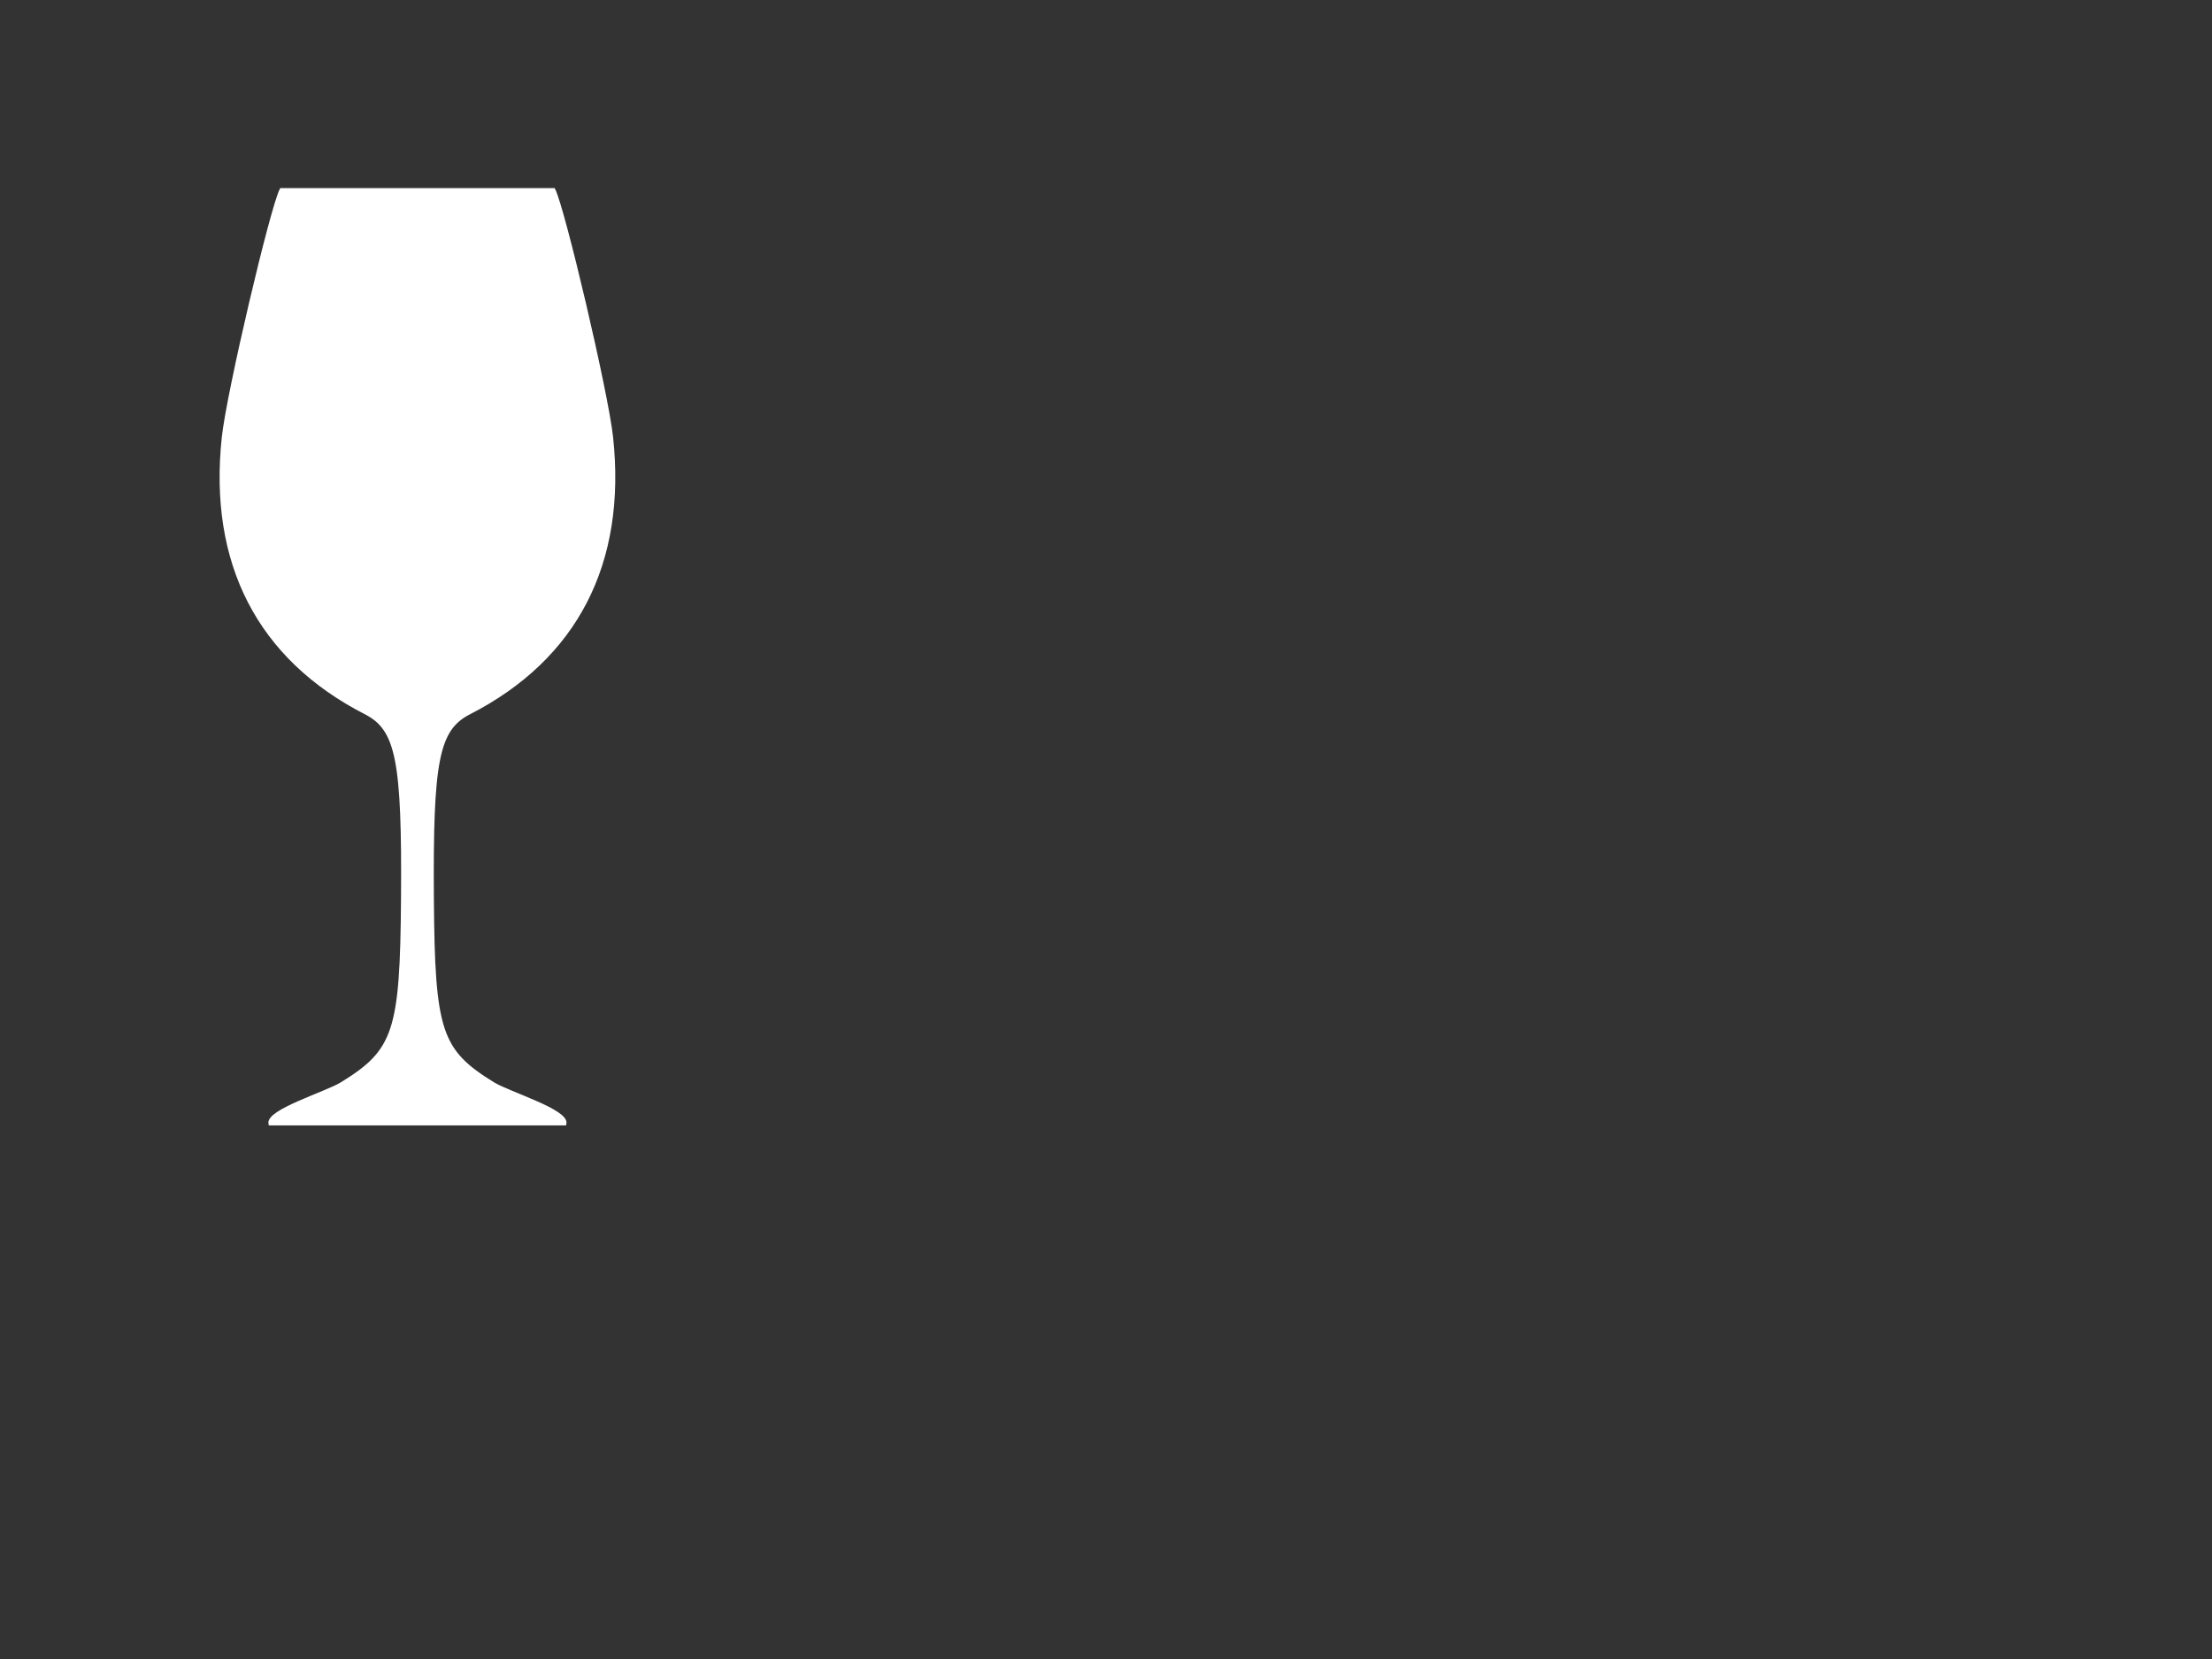 <?xml version="1.0"?><svg width="640" height="480" xmlns="http://www.w3.org/2000/svg">
 <rect width="100%" height="100%" fill="#333333" stroke="none"/>
 <g>
  <title>Layer 1</title>
  <path fill="#ffffff" stroke="#ffffff" d="m120.723,325.118l0.113,0l-42.668,0c-0.806,-3.66 16.203,-8.771 20.702,-11.535c15.506,-9.527 17.369,-15.171 17.656,-53.486c0.3,-40.152 -1.488,-49.148 -10.709,-53.873c-30.874,-15.822 -45.048,-43.276 -41.145,-79.692c1.393,-12.994 13.971,-66.33 16.718,-71.61l39.391,0l39.391,0c2.747,5.28 15.325,58.617 16.718,71.61c3.903,36.416 -10.271,63.87 -41.145,79.692c-9.221,4.725 -11.009,13.721 -10.709,53.873c0.286,38.315 2.15,43.96 17.656,53.486c4.499,2.764 21.507,7.874 20.702,11.535l-42.668,0z" id="path3406"/>
 </g>
</svg>